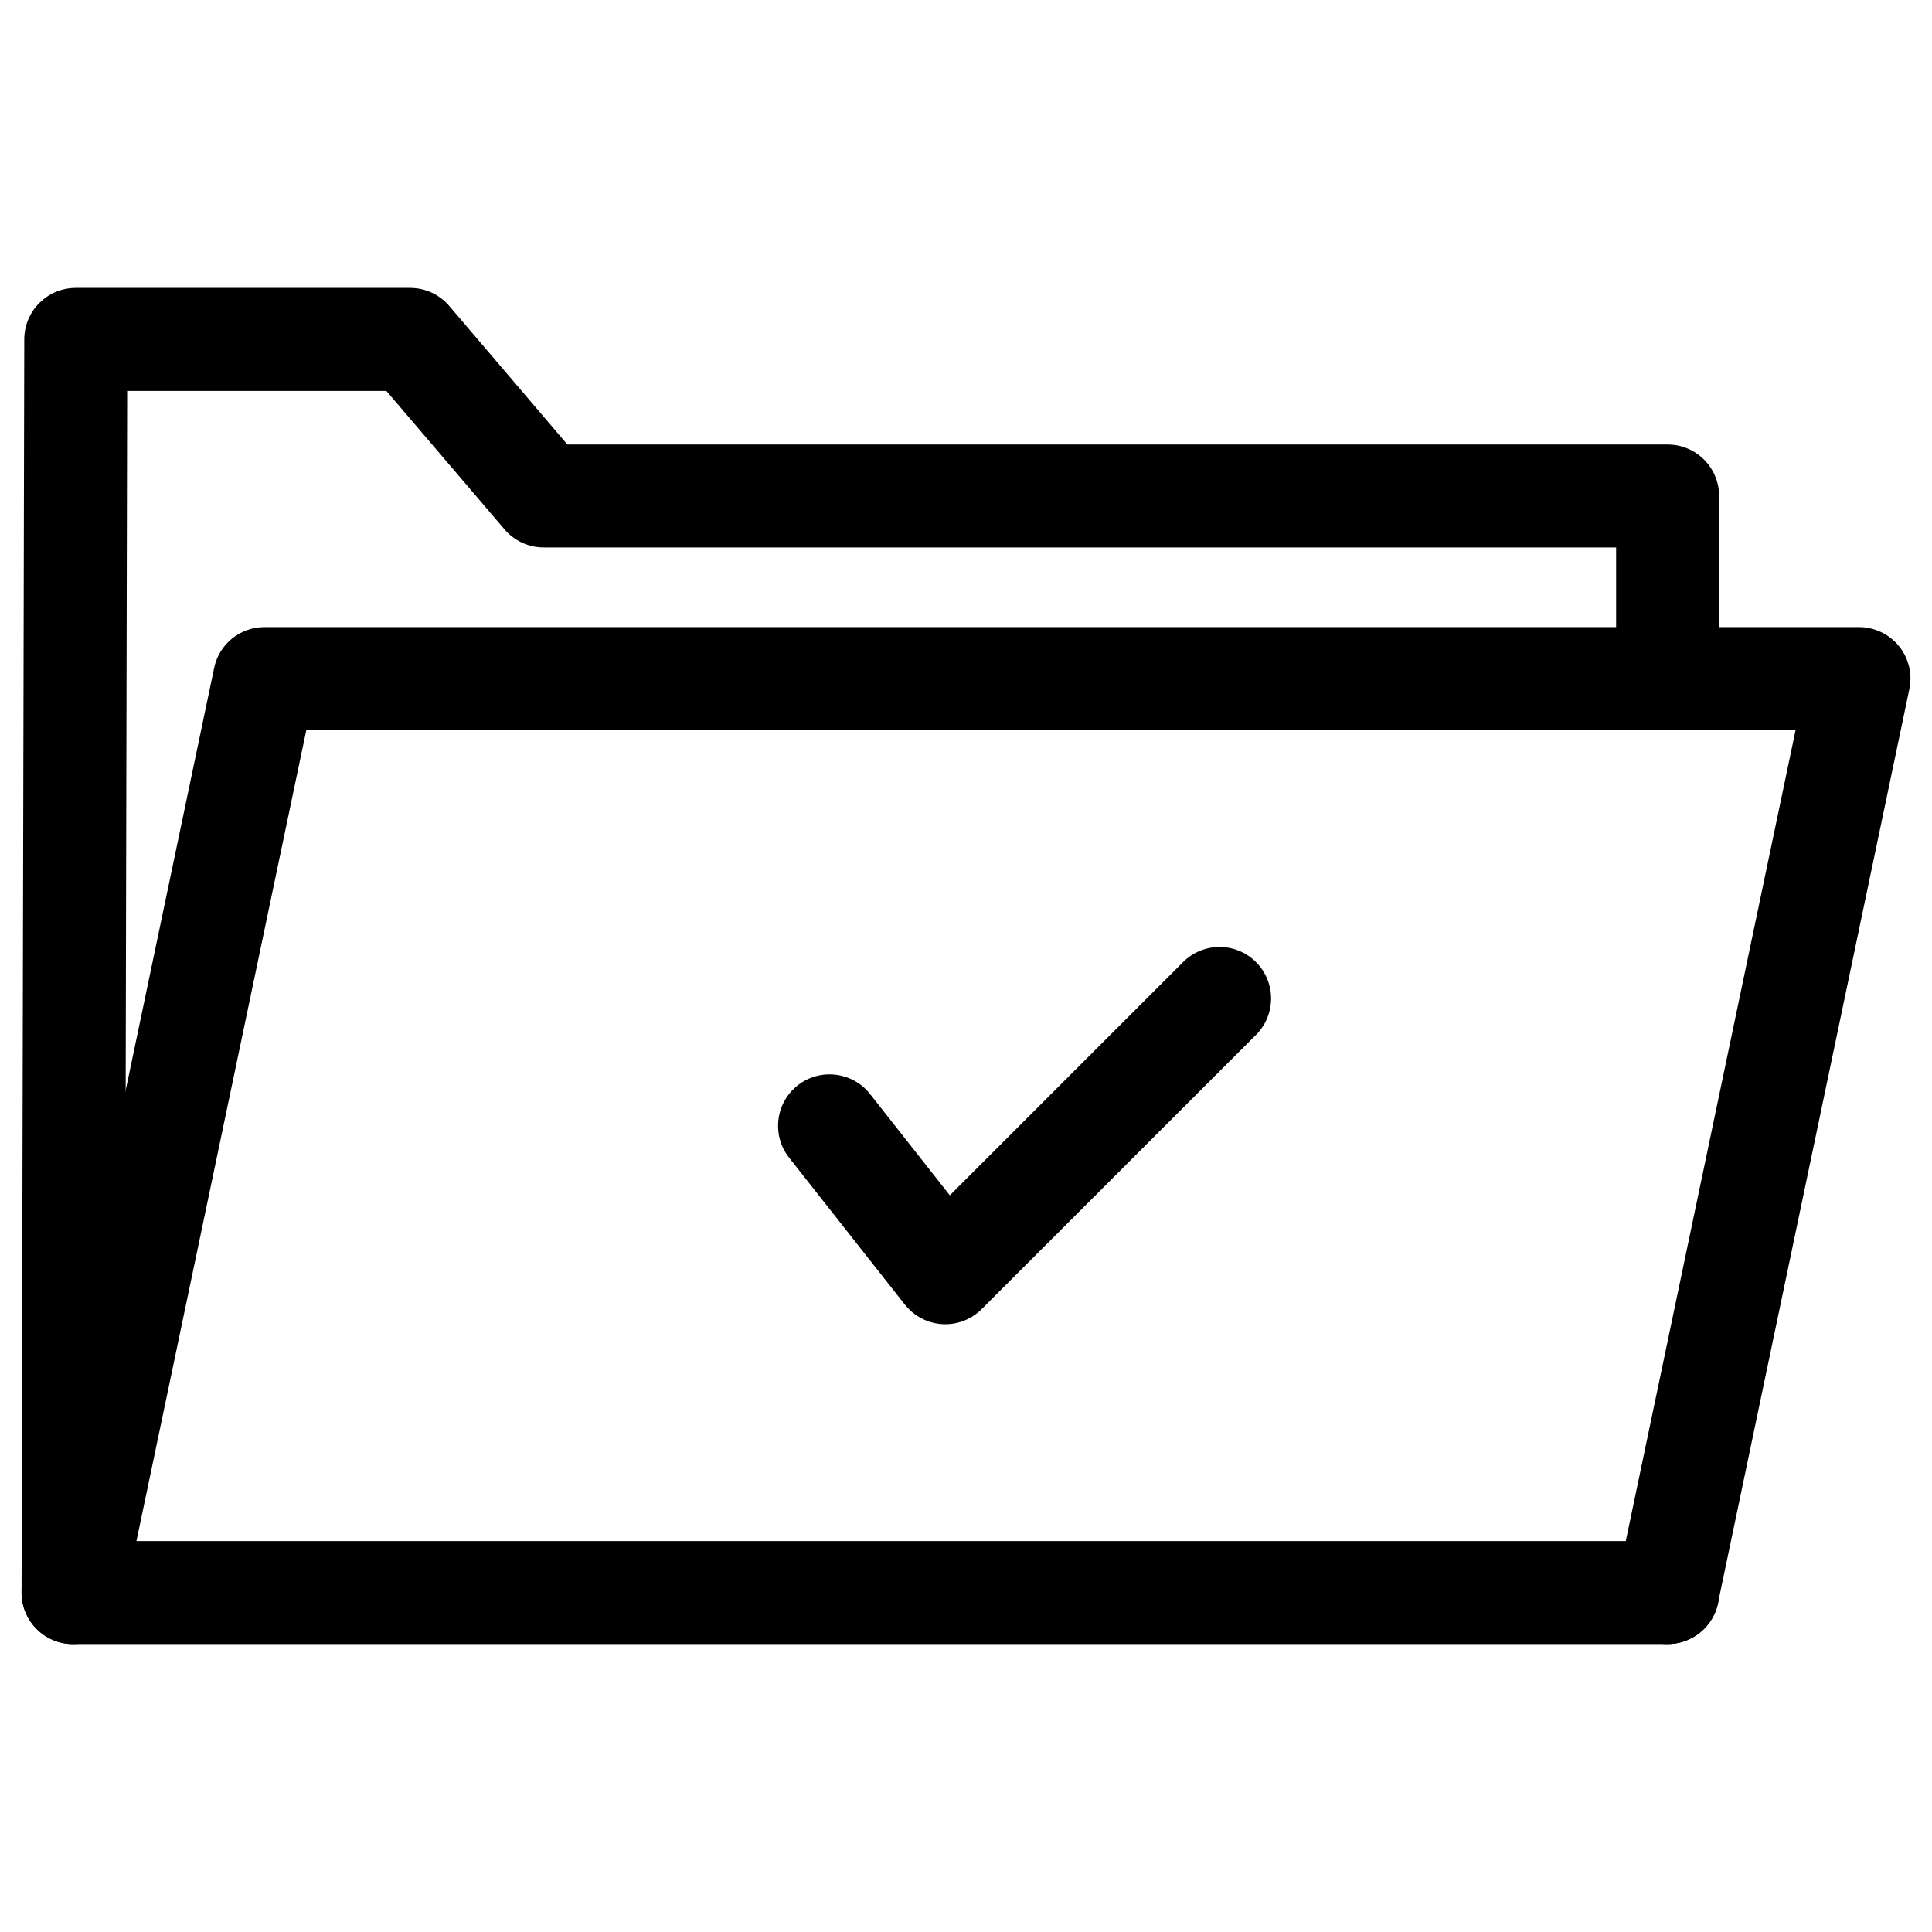 <?xml version="1.0" encoding="UTF-8"?>
<!-- The Best Svg Icon site in the world: iconSvg.co, Visit us! https://iconsvg.co -->
<svg fill="#000000" width="800px" height="800px" version="1.1" viewBox="144 144 512 512" xmlns="http://www.w3.org/2000/svg">
 <g>
  <path d="m585.93 579.69h-422.57c-3.633 0-7.094-1.426-9.656-4.008-2.562-2.562-3.988-6.047-3.988-9.656l0.715-332.12c0.02-7.516 6.129-13.605 13.645-13.605h88.609c3.988 0 7.789 1.742 10.371 4.785l31.301 36.715h291.58c7.535 0 13.645 6.109 13.645 13.645v48.406c0 7.535-6.109 13.645-13.645 13.645-7.535 0-13.645-6.109-13.645-13.645l-0.004-34.777h-284.21c-3.988 0-7.789-1.742-10.371-4.785l-31.32-36.695h-68.688l-0.648 304.8h408.91c7.535 0 13.645 6.109 13.645 13.645-0.004 7.535-6.113 13.645-13.668 13.645z"/>
  <path d="m585.95 579.69c-0.945 0-1.867-0.082-2.812-0.293-7.391-1.555-12.113-8.773-10.559-16.164l47.273-225.77h-394.67l-48.469 231.39c-1.531 7.391-8.879 12.07-16.145 10.559-7.391-1.555-12.113-8.773-10.559-16.164l50.738-242.21c1.301-6.34 6.887-10.852 13.328-10.852h422.57c4.094 0 7.996 1.848 10.602 5.039 2.582 3.191 3.609 7.367 2.75 11.398l-50.719 242.23c-1.34 6.422-7.008 10.832-13.328 10.832z"/>
  <path d="m394.52 494.93c-0.273 0-0.523 0-0.797-0.02-3.906-0.23-7.496-2.121-9.93-5.184l-30.668-38.922c-4.66-5.918-3.652-14.504 2.266-19.164 5.898-4.641 14.484-3.652 19.164 2.266l21.16 26.871 61.82-61.82c5.332-5.332 13.98-5.332 19.312 0 5.332 5.332 5.332 13.98 0 19.293l-72.695 72.676c-2.559 2.574-6.023 4.004-9.633 4.004z"/>
 </g>
</svg>